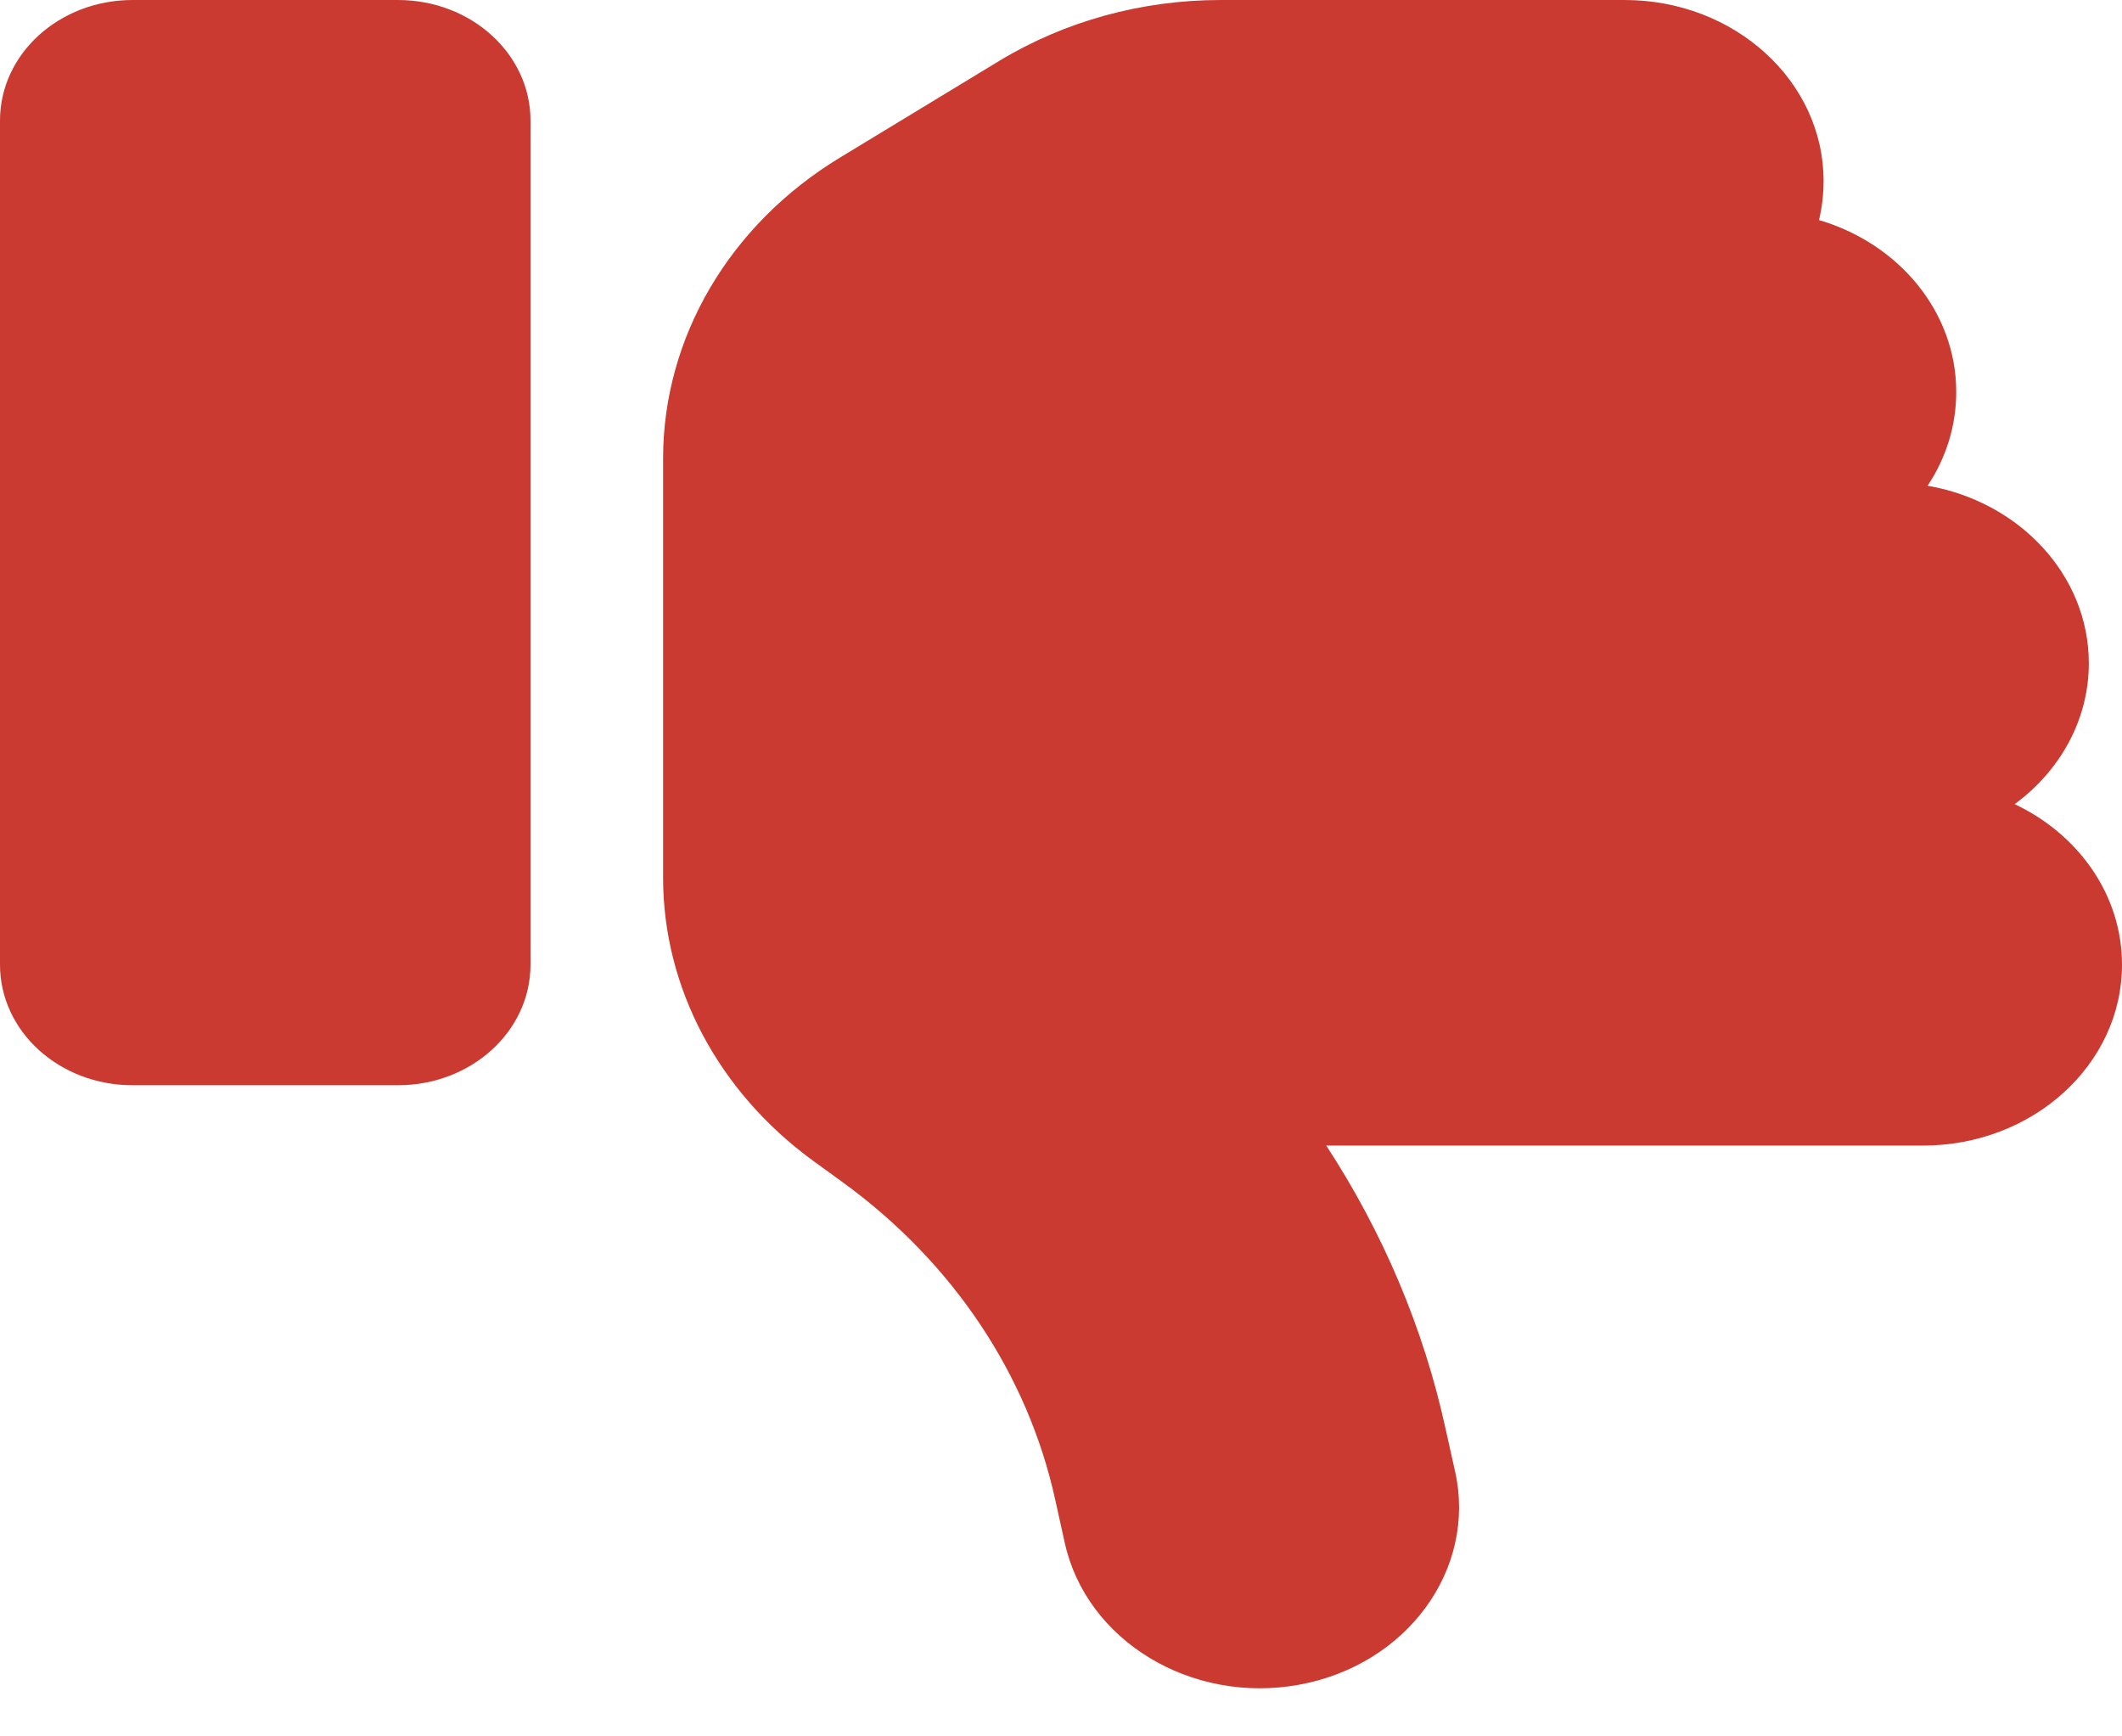 <svg width="33" height="27" viewBox="0 0 33 27" fill="none" xmlns="http://www.w3.org/2000/svg">
<path d="M20.2 26.197C21.875 25.893 22.965 24.41 22.63 22.887L22.481 22.219C22.14 20.654 21.508 19.166 20.625 17.813H29.906C31.614 17.813 33 16.553 33 15C33 13.916 32.323 12.973 31.331 12.504C32.033 11.988 32.484 11.197 32.484 10.313C32.484 8.941 31.402 7.799 29.977 7.553C30.261 7.125 30.422 6.627 30.422 6.094C30.422 4.846 29.526 3.785 28.288 3.422C28.334 3.229 28.359 3.024 28.359 2.813C28.359 1.26 26.974 9.72748e-05 25.266 9.72748e-05H18.981C17.757 9.72748e-05 16.564 0.328 15.546 0.943L13.065 2.449C11.344 3.492 10.312 5.25 10.312 7.131V13.647C10.312 15.357 11.17 16.969 12.633 18.041L13.11 18.387C14.818 19.629 15.984 21.375 16.41 23.32L16.558 23.988C16.893 25.512 18.524 26.502 20.2 26.197ZM2.062 16.875H6.188C7.328 16.875 8.25 16.037 8.25 15V1.875C8.25 0.838 7.328 9.72748e-05 6.188 9.72748e-05H2.062C0.922 9.72748e-05 0 0.838 0 1.875V15C0 16.037 0.922 16.875 2.062 16.875Z" fill="#CA3A31"/>
</svg>
